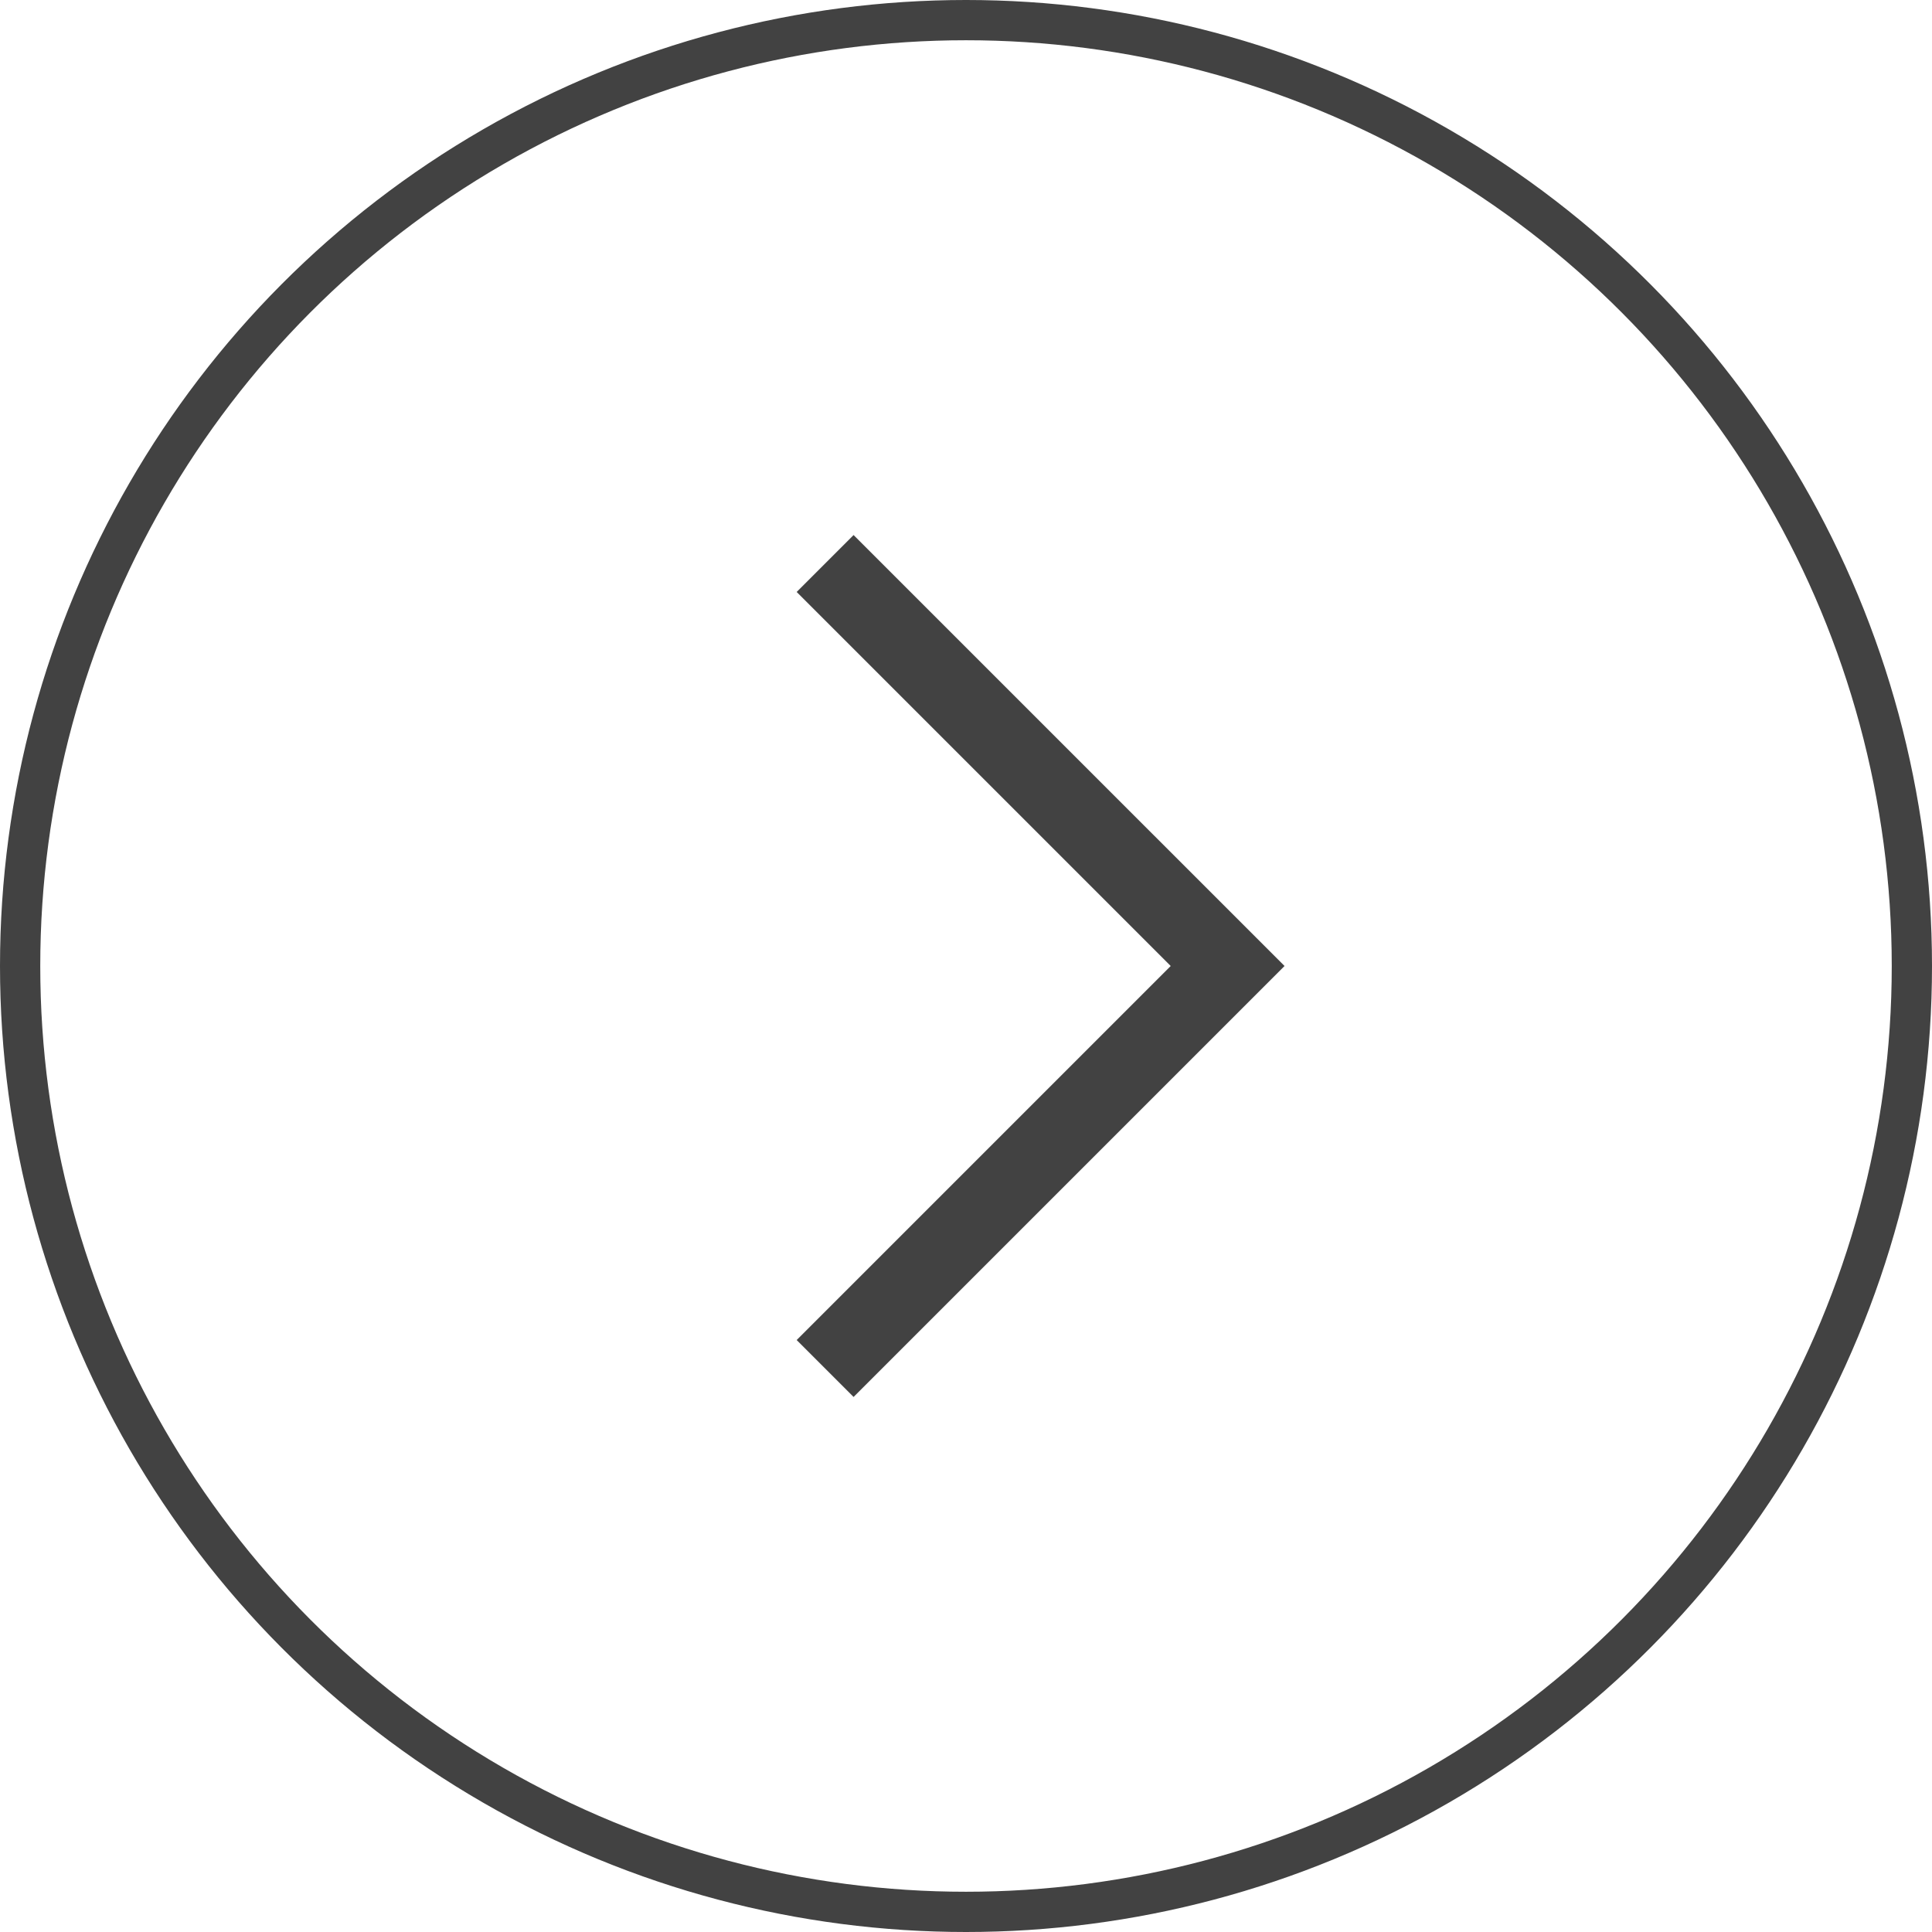 <?xml version="1.0" encoding="UTF-8"?> <svg xmlns="http://www.w3.org/2000/svg" width="48" height="48" viewBox="0 0 48 48" fill="none"><circle cx="24" cy="24" r="23.5" stroke="#424242"></circle><path d="M20.5 14L30.5 24L20.5 34" stroke="#424242" stroke-width="2"></path></svg> 